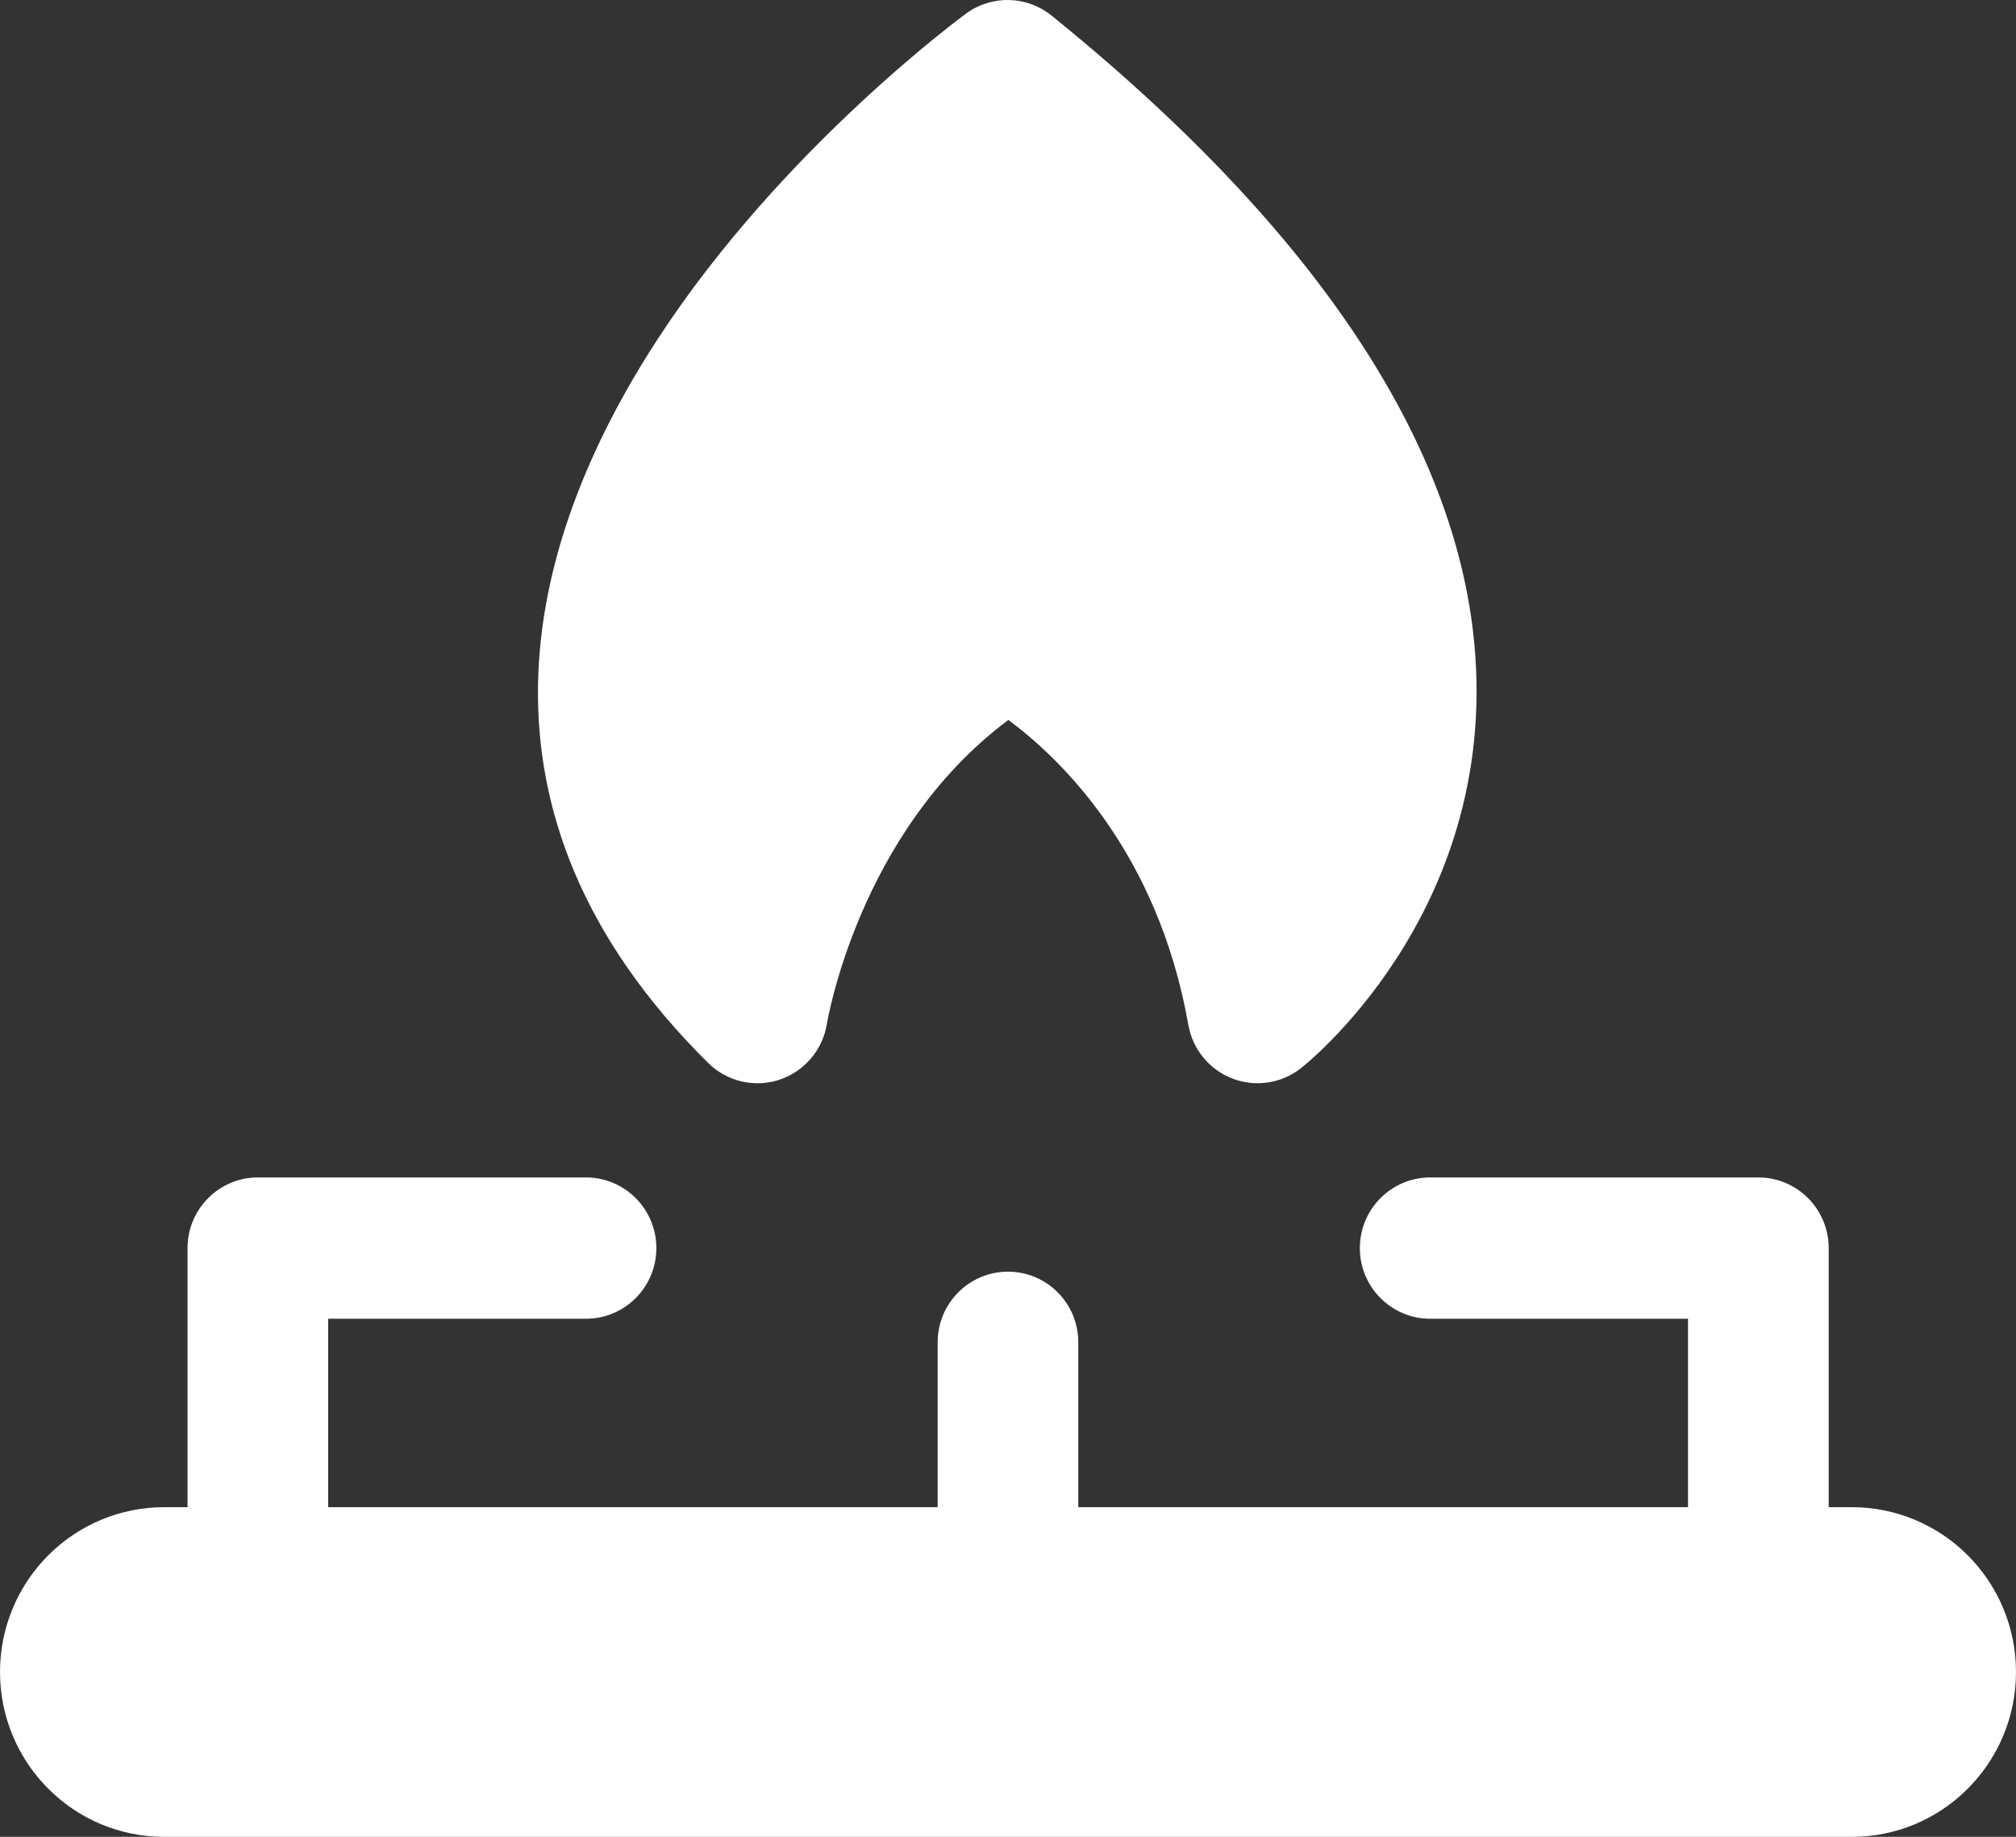 <svg width="45" height="41" fill="none" xmlns="http://www.w3.org/2000/svg"><rect width="100%" height="100%" fill="#333333" stroke="none"/><path fill-rule="evenodd" clip-rule="evenodd" d="M0 37.321C0 38.297 0.385 39.232 1.074 39.922C1.76 40.614 2.692 41.001 3.663 41.001H41.337C42.308 41.001 43.24 40.614 43.926 39.922C44.615 39.232 45 38.297 45 37.321C45 36.346 44.615 35.41 43.926 34.72C43.24 34.029 42.308 33.642 41.337 33.642C34.192 33.642 10.808 33.642 3.663 33.642C2.692 33.642 1.76 34.029 1.074 34.72C0.385 35.41 0 36.346 0 37.321Z" fill="white"/><path fill-rule="evenodd" clip-rule="evenodd" d="M40.819 35.218V27.859C40.819 26.989 40.115 26.282 39.249 26.282H31.923C31.057 26.282 30.354 26.989 30.354 27.859C30.354 28.73 31.057 29.436 31.923 29.436H37.679V35.218C37.679 36.089 38.382 36.795 39.249 36.795C40.115 36.795 40.819 36.089 40.819 35.218Z" fill="white"/><path fill-rule="evenodd" clip-rule="evenodd" d="M7.325 35.218V29.436H13.081C13.947 29.436 14.651 28.73 14.651 27.859C14.651 26.989 13.947 26.282 13.081 26.282H5.755C4.889 26.282 4.186 26.989 4.186 27.859V35.218C4.186 36.089 4.889 36.795 5.755 36.795C6.622 36.795 7.325 36.089 7.325 35.218Z" fill="white"/><path fill-rule="evenodd" clip-rule="evenodd" d="M23.474 0.349C22.922 -0.097 22.141 -0.118 21.568 0.3C21.568 0.3 17.472 3.284 14.684 7.563C11.684 12.165 10.178 18.153 15.806 23.725C16.224 24.139 16.837 24.285 17.394 24.102C17.951 23.919 18.361 23.439 18.457 22.859C18.457 22.859 19.144 18.582 22.508 16.07C23.65 16.915 25.84 18.997 26.526 22.878C26.622 23.422 26.995 23.877 27.508 24.074C28.02 24.272 28.6 24.186 29.034 23.847C29.034 23.847 33.452 20.435 32.914 14.419C32.585 10.736 30.358 5.918 23.474 0.349Z" fill="white"/><path fill-rule="evenodd" clip-rule="evenodd" d="M24.069 35.218V29.962C24.069 29.091 23.366 28.385 22.5 28.385C21.633 28.385 20.93 29.091 20.93 29.962V35.218C20.93 36.089 21.633 36.795 22.5 36.795C23.366 36.795 24.069 36.089 24.069 35.218Z" fill="white"/></svg>